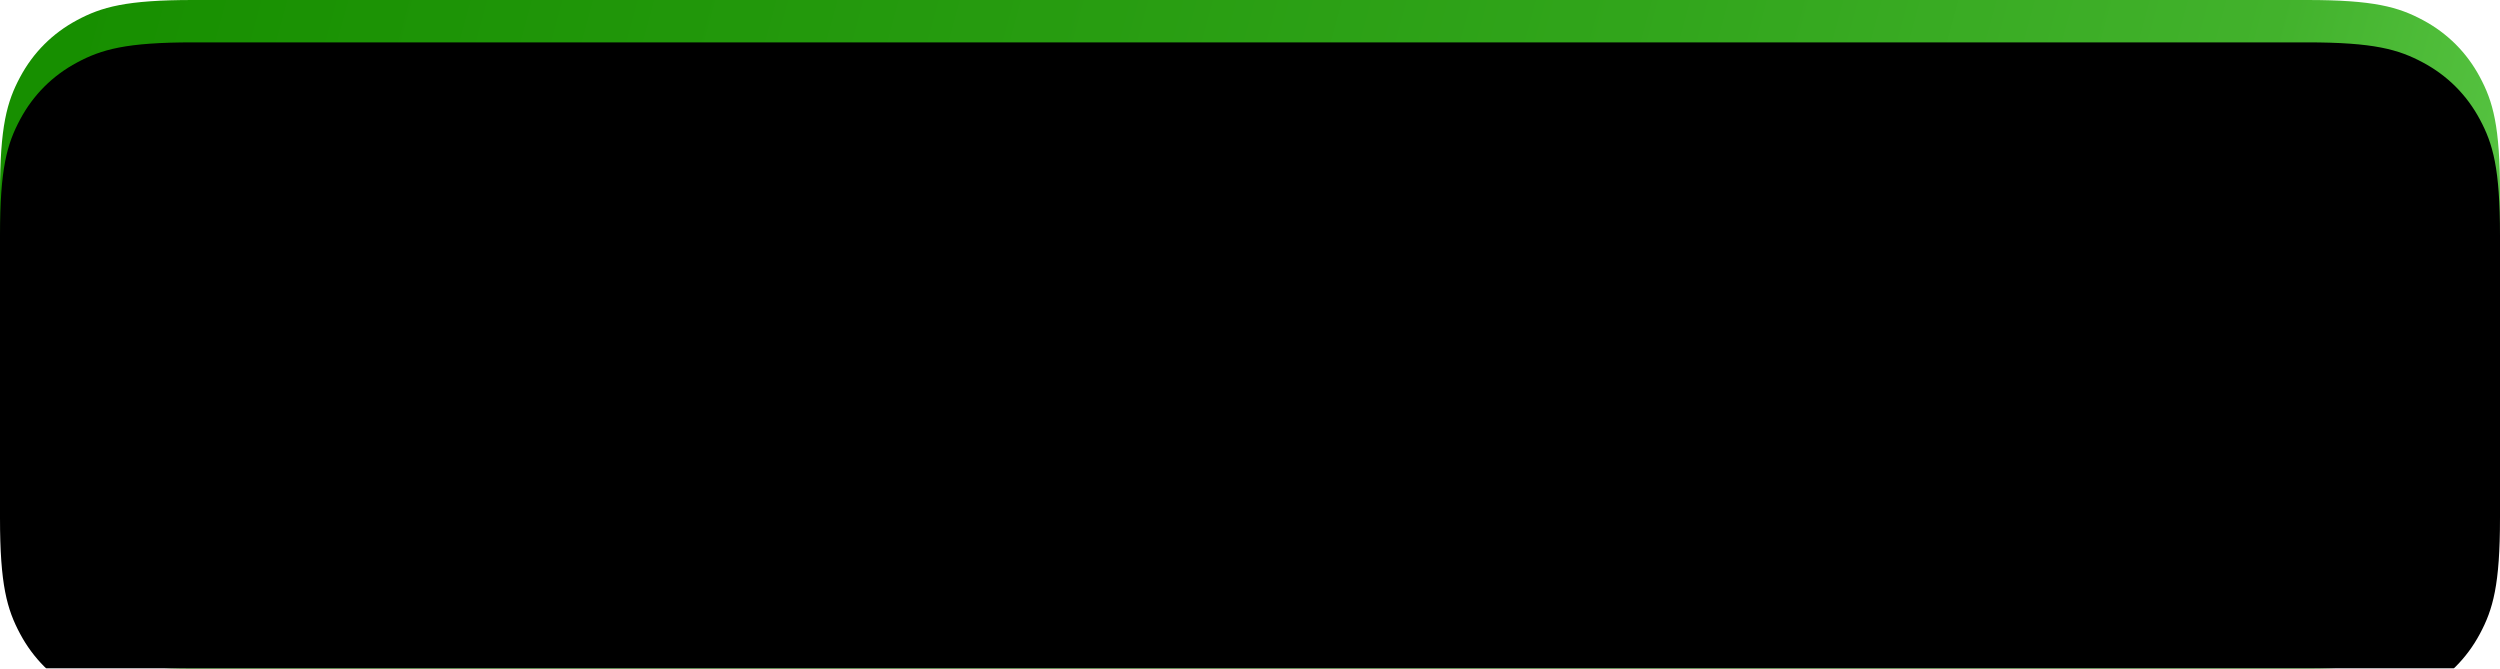 <?xml version="1.0" encoding="UTF-8"?> <svg xmlns="http://www.w3.org/2000/svg" xmlns:xlink="http://www.w3.org/1999/xlink" width="531px" height="142px" viewBox="0 0 531 142"> <title>Rectangle Copy 36</title> <defs> <linearGradient x1="1.18108648e-12%" y1="46.424%" x2="100%" y2="53.576%" id="linearGradient-1"> <stop stop-color="#178F00" offset="0%"></stop> <stop stop-color="#279C10" offset="38.606%"></stop> <stop stop-color="#31A51B" offset="61.552%"></stop> <stop stop-color="#42B22C" offset="87.246%"></stop> <stop stop-color="#5AC645" offset="100%"></stop> </linearGradient> <path d="M41.022,-5.28468105e-15 L489.978,1.65734449e-15 C504.242,-9.62964878e-16 509.415,1.485 514.63,4.274 C519.844,7.063 523.937,11.156 526.726,16.37 C529.515,21.585 531,26.758 531,41.022 L531,100.978 C531,115.242 529.515,120.415 526.726,125.63 C523.937,130.844 519.844,134.937 514.63,137.726 C509.415,140.515 504.242,142 489.978,142 L41.022,142 C26.758,142 21.585,140.515 16.37,137.726 C11.156,134.937 7.063,130.844 4.274,125.63 C1.485,120.415 2.74956358e-15,115.242 -4.73223289e-15,100.978 L1.10489633e-15,41.022 C-6.41976585e-16,26.758 1.485,21.585 4.274,16.37 C7.063,11.156 11.156,7.063 16.37,4.274 C21.585,1.485 26.758,3.07055188e-15 41.022,-5.28468105e-15 Z" id="path-2"></path> <filter x="-3.1%" y="-11.6%" width="106.2%" height="123.2%" filterUnits="objectBoundingBox" id="filter-3"> <feGaussianBlur stdDeviation="12" in="SourceAlpha" result="shadowBlurInner1"></feGaussianBlur> <feOffset dx="0" dy="9" in="shadowBlurInner1" result="shadowOffsetInner1"></feOffset> <feComposite in="shadowOffsetInner1" in2="SourceAlpha" operator="arithmetic" k2="-1" k3="1" result="shadowInnerInner1"></feComposite> <feColorMatrix values="0 0 0 0 1 0 0 0 0 1 0 0 0 0 1 0 0 0 0.402 0" type="matrix" in="shadowInnerInner1"></feColorMatrix> </filter> </defs> <g id="Лендинги-на-тильде" stroke="none" stroke-width="1" fill="none" fill-rule="evenodd"> <g id="Rectangle-Copy-36"> <use fill="url(#linearGradient-1)" fill-rule="evenodd" xlink:href="#path-2"></use> <use fill="black" fill-opacity="1" filter="url(#filter-3)" xlink:href="#path-2"></use> </g> </g> </svg> 